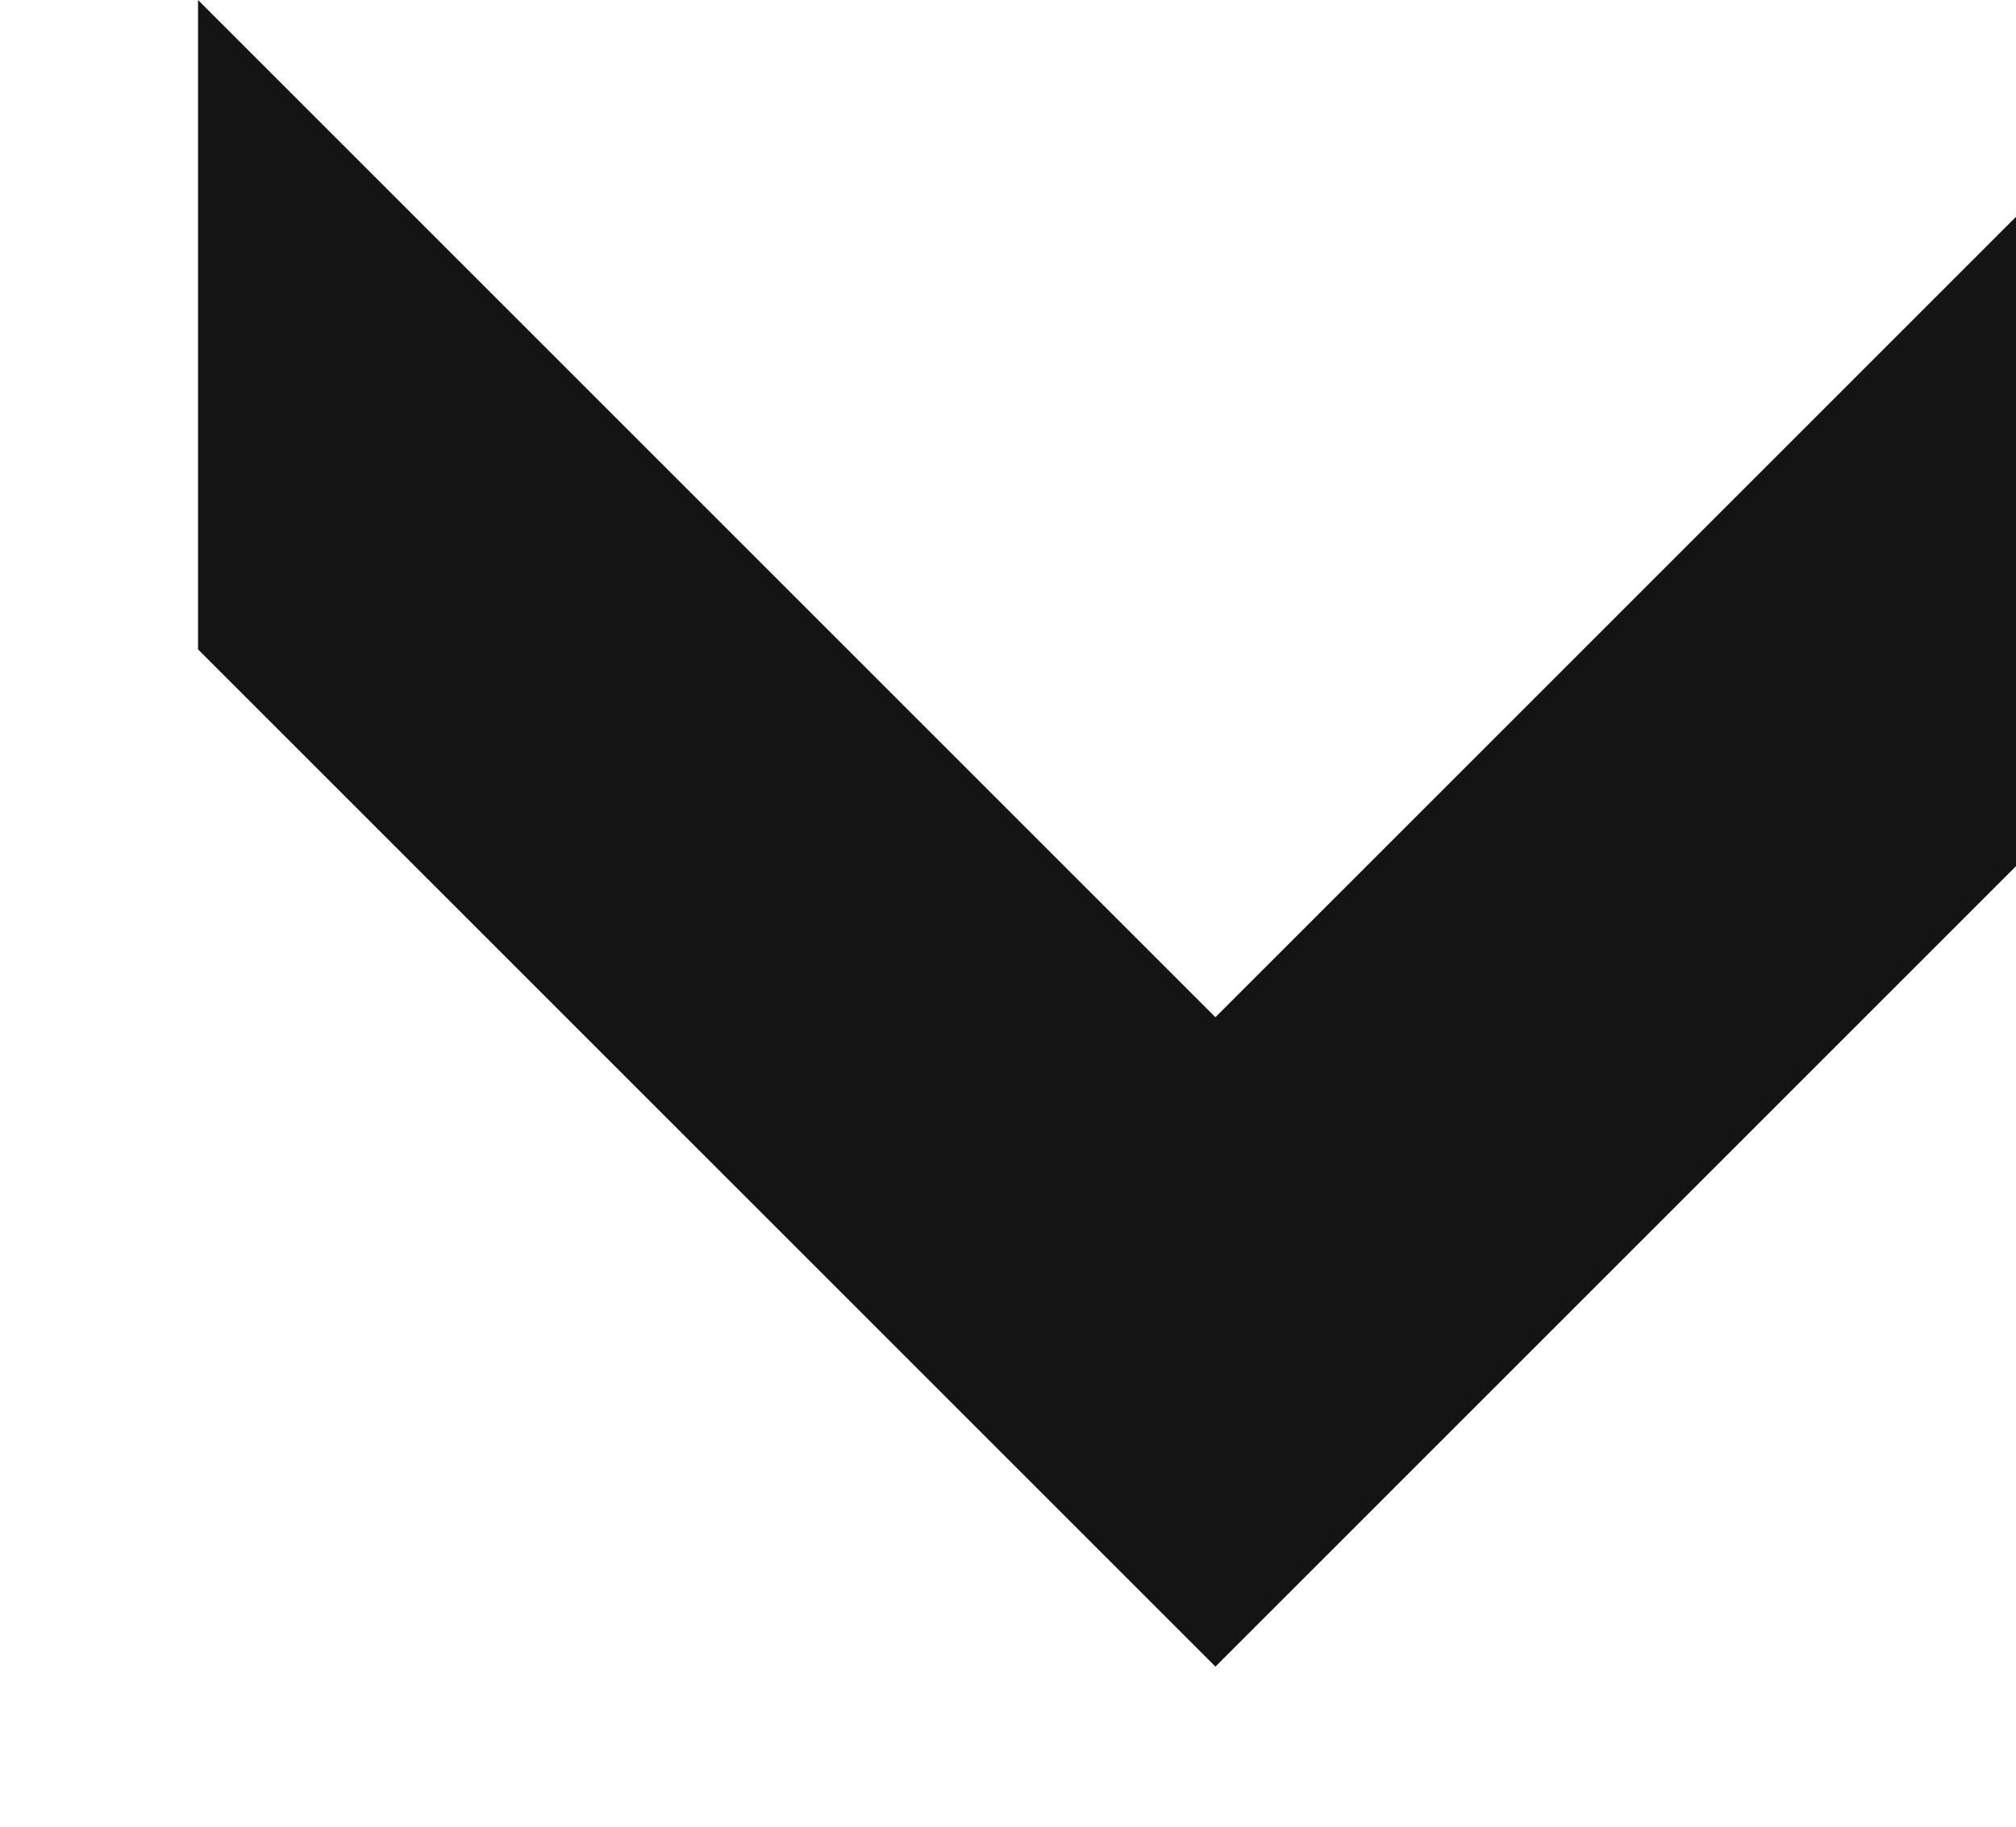 <?xml version="1.0" encoding="UTF-8"?> <svg xmlns="http://www.w3.org/2000/svg" xmlns:xlink="http://www.w3.org/1999/xlink" width="599" height="543" viewBox="0 0 599 543"><defs><clipPath id="clip-path"><rect id="Rectangle_489" data-name="Rectangle 489" width="599" height="543" transform="translate(1321 1200)" fill="#fff" stroke="#707070" stroke-width="1"></rect></clipPath></defs><g id="Mask_Group_174" data-name="Mask Group 174" transform="translate(-1321 -1200)" clip-path="url(#clip-path)"><path id="Path_976" data-name="Path 976" d="M31.661,31H224.644L337.128,143.488,526.934,333.294,224.644,635.585H31.661L333.952,333.294Z" transform="translate(2015.425 1168.339) rotate(90)" fill="#141414"></path></g></svg> 
